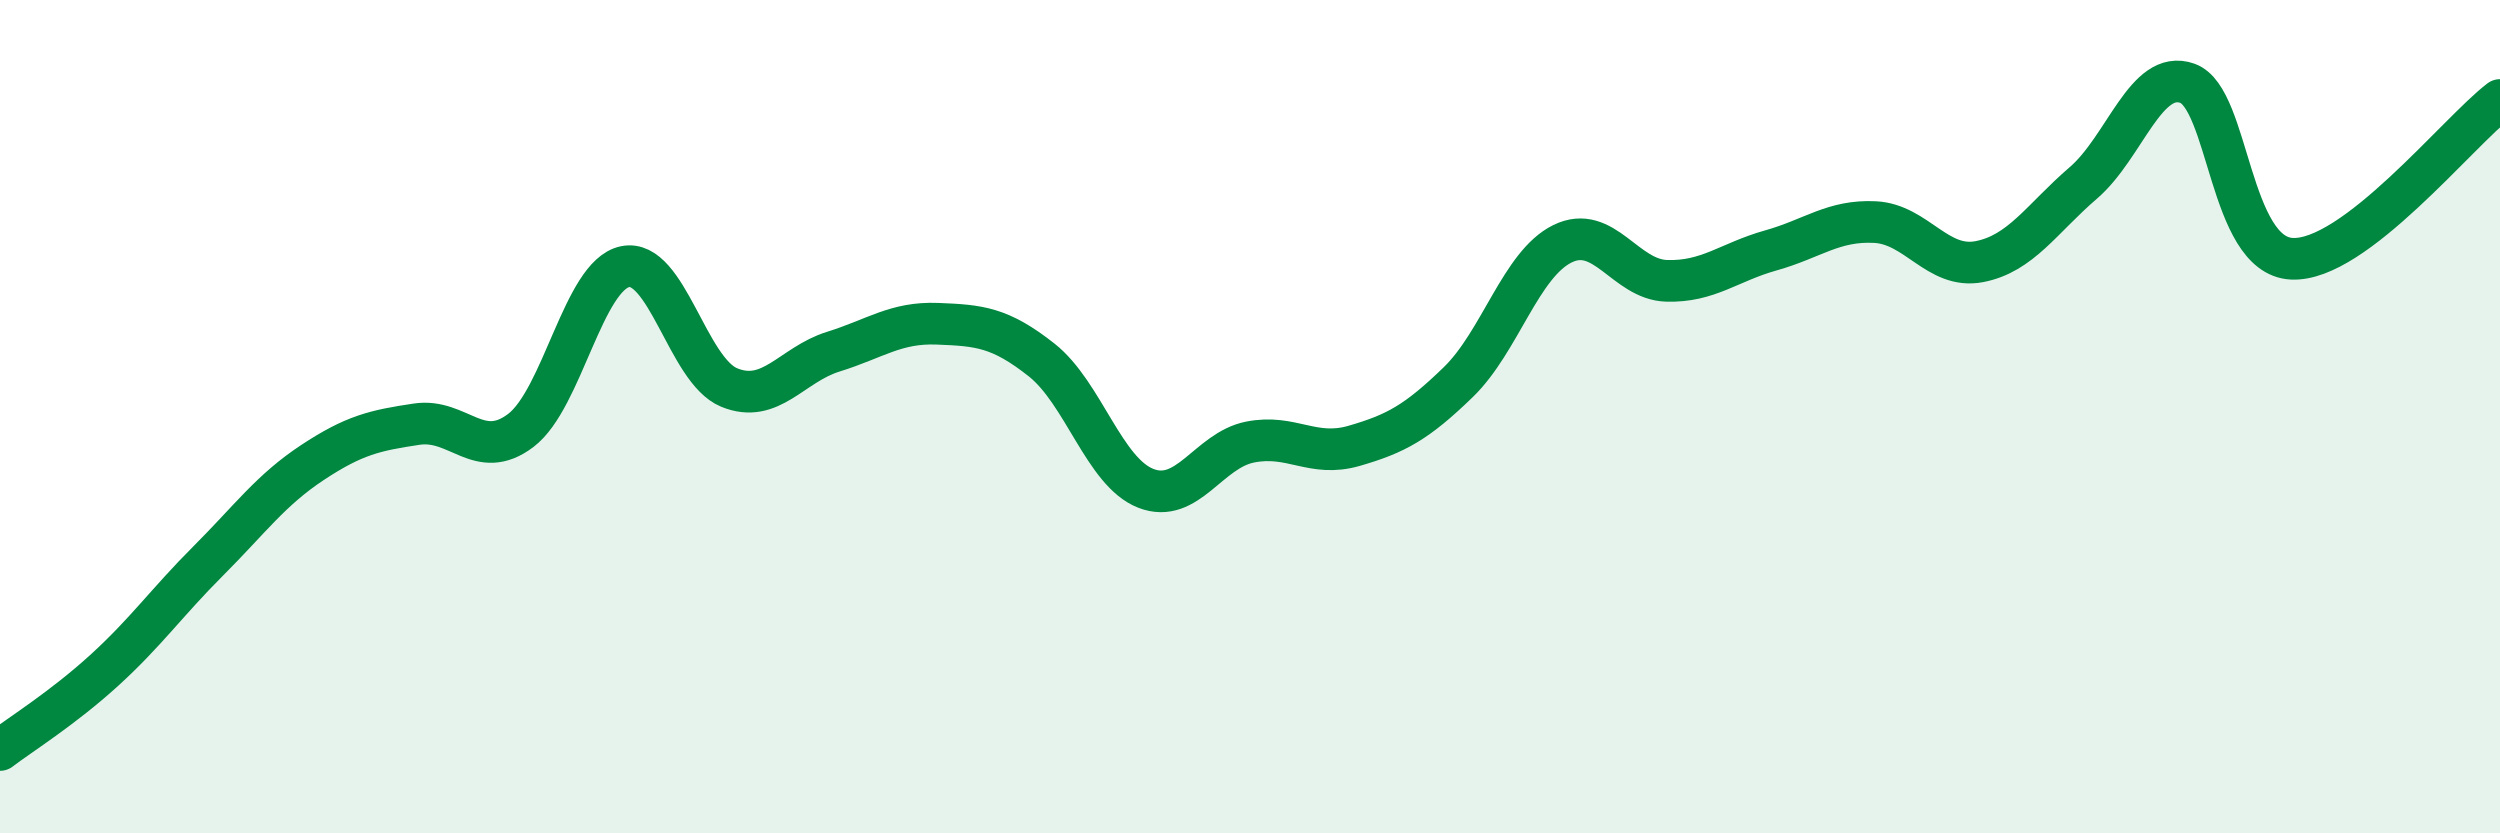 
    <svg width="60" height="20" viewBox="0 0 60 20" xmlns="http://www.w3.org/2000/svg">
      <path
        d="M 0,18 C 0.5,17.62 1.5,17 2.5,16.09 C 3.5,15.18 4,14.46 5,13.46 C 6,12.46 6.5,11.76 7.5,11.1 C 8.5,10.44 9,10.33 10,10.18 C 11,10.03 11.5,11.09 12.5,10.33 C 13.5,9.57 14,6.61 15,6.4 C 16,6.19 16.5,8.89 17.5,9.3 C 18.5,9.71 19,8.75 20,8.44 C 21,8.13 21.5,7.73 22.5,7.77 C 23.5,7.81 24,7.85 25,8.64 C 26,9.43 26.5,11.33 27.5,11.72 C 28.5,12.11 29,10.81 30,10.61 C 31,10.41 31.5,10.99 32.5,10.7 C 33.5,10.41 34,10.14 35,9.17 C 36,8.2 36.5,6.34 37.5,5.85 C 38.5,5.36 39,6.71 40,6.74 C 41,6.77 41.5,6.29 42.5,6.01 C 43.5,5.73 44,5.28 45,5.33 C 46,5.38 46.5,6.47 47.5,6.28 C 48.5,6.09 49,5.25 50,4.39 C 51,3.53 51.5,1.64 52.5,2 C 53.5,2.36 53.5,6.13 55,6.21 C 56.5,6.29 59,3.16 60,2.4L60 20L0 20Z"
        fill="#008740"
        opacity="0.1"
        stroke-linecap="round"
        stroke-linejoin="round"
      />
      <path
        d="M 0,18 C 0.5,17.62 1.5,17 2.5,16.09 C 3.5,15.18 4,14.46 5,13.46 C 6,12.46 6.5,11.76 7.5,11.1 C 8.5,10.44 9,10.33 10,10.18 C 11,10.03 11.5,11.09 12.5,10.33 C 13.5,9.57 14,6.61 15,6.4 C 16,6.19 16.5,8.89 17.5,9.3 C 18.5,9.71 19,8.75 20,8.44 C 21,8.13 21.5,7.73 22.5,7.77 C 23.5,7.81 24,7.85 25,8.64 C 26,9.43 26.5,11.33 27.5,11.72 C 28.5,12.11 29,10.81 30,10.61 C 31,10.41 31.5,10.99 32.5,10.7 C 33.5,10.41 34,10.14 35,9.17 C 36,8.2 36.5,6.34 37.5,5.85 C 38.5,5.36 39,6.71 40,6.74 C 41,6.77 41.5,6.29 42.5,6.01 C 43.5,5.73 44,5.28 45,5.33 C 46,5.38 46.5,6.47 47.5,6.28 C 48.5,6.09 49,5.25 50,4.39 C 51,3.53 51.5,1.64 52.5,2 C 53.5,2.36 53.5,6.13 55,6.21 C 56.5,6.29 59,3.16 60,2.4"
        stroke="#008740"
        stroke-width="1"
        fill="none"
        stroke-linecap="round"
        stroke-linejoin="round"
      />
    </svg>
  
